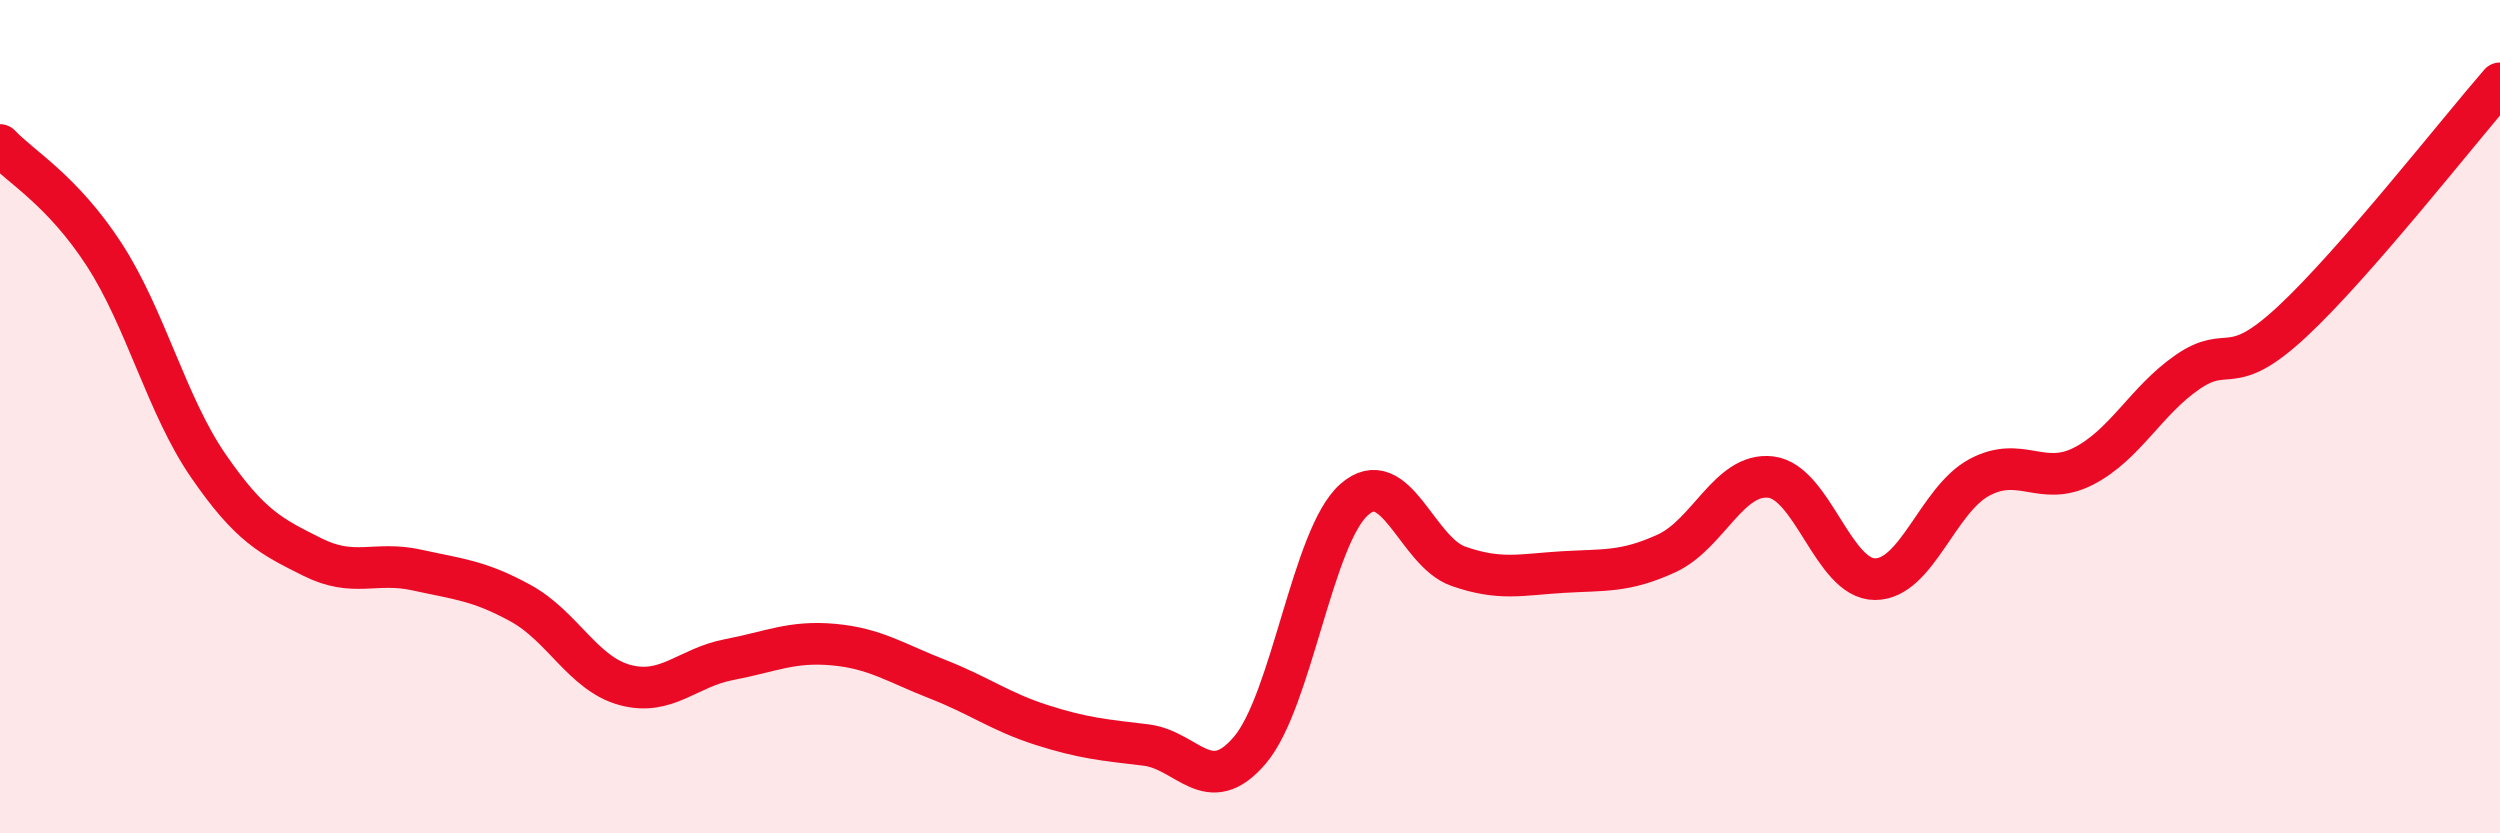 
    <svg width="60" height="20" viewBox="0 0 60 20" xmlns="http://www.w3.org/2000/svg">
      <path
        d="M 0,3.48 C 0.5,4.01 1.5,4.57 2.5,6.11 C 3.5,7.65 4,9.73 5,11.18 C 6,12.63 6.5,12.87 7.5,13.37 C 8.5,13.87 9,13.46 10,13.68 C 11,13.9 11.5,13.93 12.5,14.48 C 13.5,15.03 14,16.17 15,16.44 C 16,16.71 16.5,16.02 17.5,15.83 C 18.5,15.64 19,15.38 20,15.47 C 21,15.56 21.5,15.91 22.5,16.3 C 23.5,16.69 24,17.08 25,17.4 C 26,17.72 26.5,17.76 27.5,17.88 C 28.5,18 29,19.18 30,18 C 31,16.82 31.5,12.87 32.5,11.99 C 33.5,11.11 34,13.24 35,13.59 C 36,13.94 36.5,13.79 37.5,13.73 C 38.5,13.67 39,13.74 40,13.28 C 41,12.82 41.5,11.33 42.5,11.45 C 43.5,11.57 44,13.9 45,13.9 C 46,13.9 46.5,12 47.5,11.46 C 48.5,10.92 49,11.7 50,11.19 C 51,10.68 51.5,9.62 52.5,8.93 C 53.5,8.24 53.5,9.12 55,7.73 C 56.5,6.34 59,3.15 60,2L60 20L0 20Z"
        fill="#EB0A25"
        opacity="0.1"
        stroke-linecap="round"
        stroke-linejoin="round"
      />
      <path
        d="M 0,3.48 C 0.5,4.01 1.5,4.57 2.5,6.11 C 3.5,7.65 4,9.73 5,11.18 C 6,12.63 6.5,12.87 7.5,13.37 C 8.5,13.87 9,13.46 10,13.68 C 11,13.9 11.5,13.93 12.5,14.48 C 13.5,15.03 14,16.17 15,16.44 C 16,16.71 16.5,16.02 17.5,15.83 C 18.5,15.64 19,15.38 20,15.47 C 21,15.56 21.5,15.91 22.5,16.3 C 23.5,16.69 24,17.08 25,17.4 C 26,17.72 26.5,17.76 27.5,17.88 C 28.5,18 29,19.18 30,18 C 31,16.82 31.5,12.87 32.5,11.99 C 33.5,11.11 34,13.24 35,13.59 C 36,13.94 36.5,13.79 37.5,13.73 C 38.5,13.67 39,13.74 40,13.28 C 41,12.82 41.5,11.33 42.5,11.45 C 43.5,11.57 44,13.9 45,13.9 C 46,13.9 46.5,12 47.5,11.46 C 48.5,10.92 49,11.7 50,11.19 C 51,10.68 51.5,9.62 52.5,8.93 C 53.5,8.24 53.5,9.12 55,7.73 C 56.5,6.34 59,3.15 60,2"
        stroke="#EB0A25"
        stroke-width="1"
        fill="none"
        stroke-linecap="round"
        stroke-linejoin="round"
      />
    </svg>
  